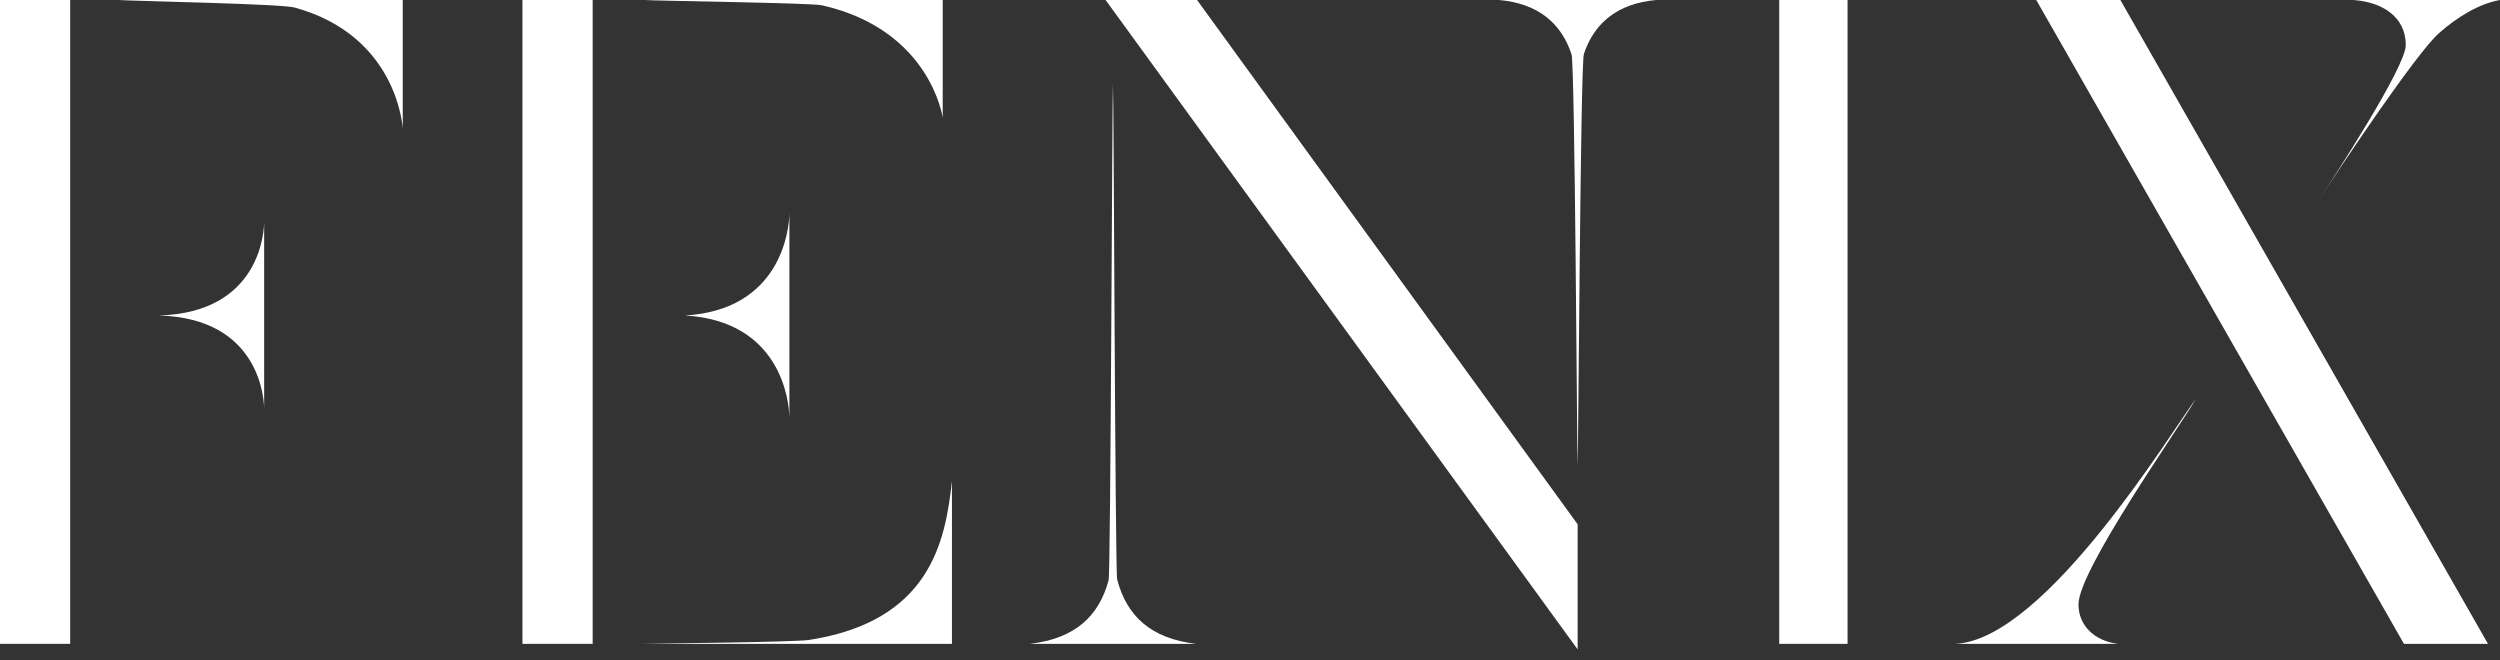 <svg width="159" height="42" viewBox="0 0 159 42" fill="none" xmlns="http://www.w3.org/2000/svg">
<rect x="0" y="0" width="159" height="42" fill="#333333" stroke="none"/>
<path d="M4.464 0H0V40.949H4.464V0Z" fill="white"/>
<path d="M16.8 26.031C16.8 25.447 16.568 20.241 10.104 20.065C16.568 19.889 16.8 14.683 16.8 14.096V26.031Z" fill="white"/>
<path d="M25.614 8.189C25.614 8.189 25.338 2.291 18.738 0.479C17.875 0.241 8.618 0.074 7.522 0H25.614V8.189Z" fill="white"/>
<path d="M37.693 0H33.228V40.949H37.693V0Z" fill="white"/>
<path d="M50.206 26.618C50.206 25.447 49.619 20.414 43.566 20.065C49.616 19.716 50.206 14.683 50.206 13.515V26.618V26.618Z" fill="white"/>
<path d="M60.547 40.949H40.828C41.924 40.924 50.535 40.841 51.439 40.702C59.141 39.518 60.125 34.47 60.544 30.597V40.949H60.547Z" fill="white"/>
<path d="M59.957 7.487C59.957 7.487 59.184 1.895 52.274 0.337C51.572 0.179 41.734 0.062 40.899 -0.003H59.957V7.487Z" fill="white"/>
<path d="M76.075 40.949H65.498C68.388 40.612 69.897 39.178 70.508 36.897C70.642 36.396 70.732 5.876 70.785 5.298C70.838 5.861 70.924 36.365 71.052 36.853C71.654 39.156 73.166 40.609 76.071 40.949H76.075Z" fill="white"/>
<path d="M100.338 33.345V41.301L70.316 0H76.133L100.338 33.345Z" fill="white"/>
<path d="M95.343 0H105.332C102.908 0.219 101.409 1.425 100.738 3.422C100.515 4.087 100.384 28.822 100.338 29.657C100.297 28.838 100.167 4.111 99.95 3.456C99.285 1.437 97.783 0.219 95.346 0L95.343 0Z" fill="white"/>
<path d="M117.505 40.949H113.159V0H117.505V40.949Z" fill="white"/>
<path d="M134.737 40.949H124.337C130.093 40.714 138.204 27.28 139.673 25.351C138.499 27.342 132.191 36.272 132.191 38.436C132.191 39.781 133.206 40.779 134.737 40.952V40.949Z" fill="white"/>
<path d="M158.236 40.949H152.891L129.506 0H134.855L158.236 40.949Z" fill="white"/>
<path d="M159 0C157.649 0.235 156.24 1.113 155.123 2.105C153.713 3.335 148.864 10.581 147.511 12.686C148.451 11.224 153.008 4.269 153.008 2.866C153.008 1.051 151.481 0.117 149.659 0H159Z" fill="white"/>
</svg>
